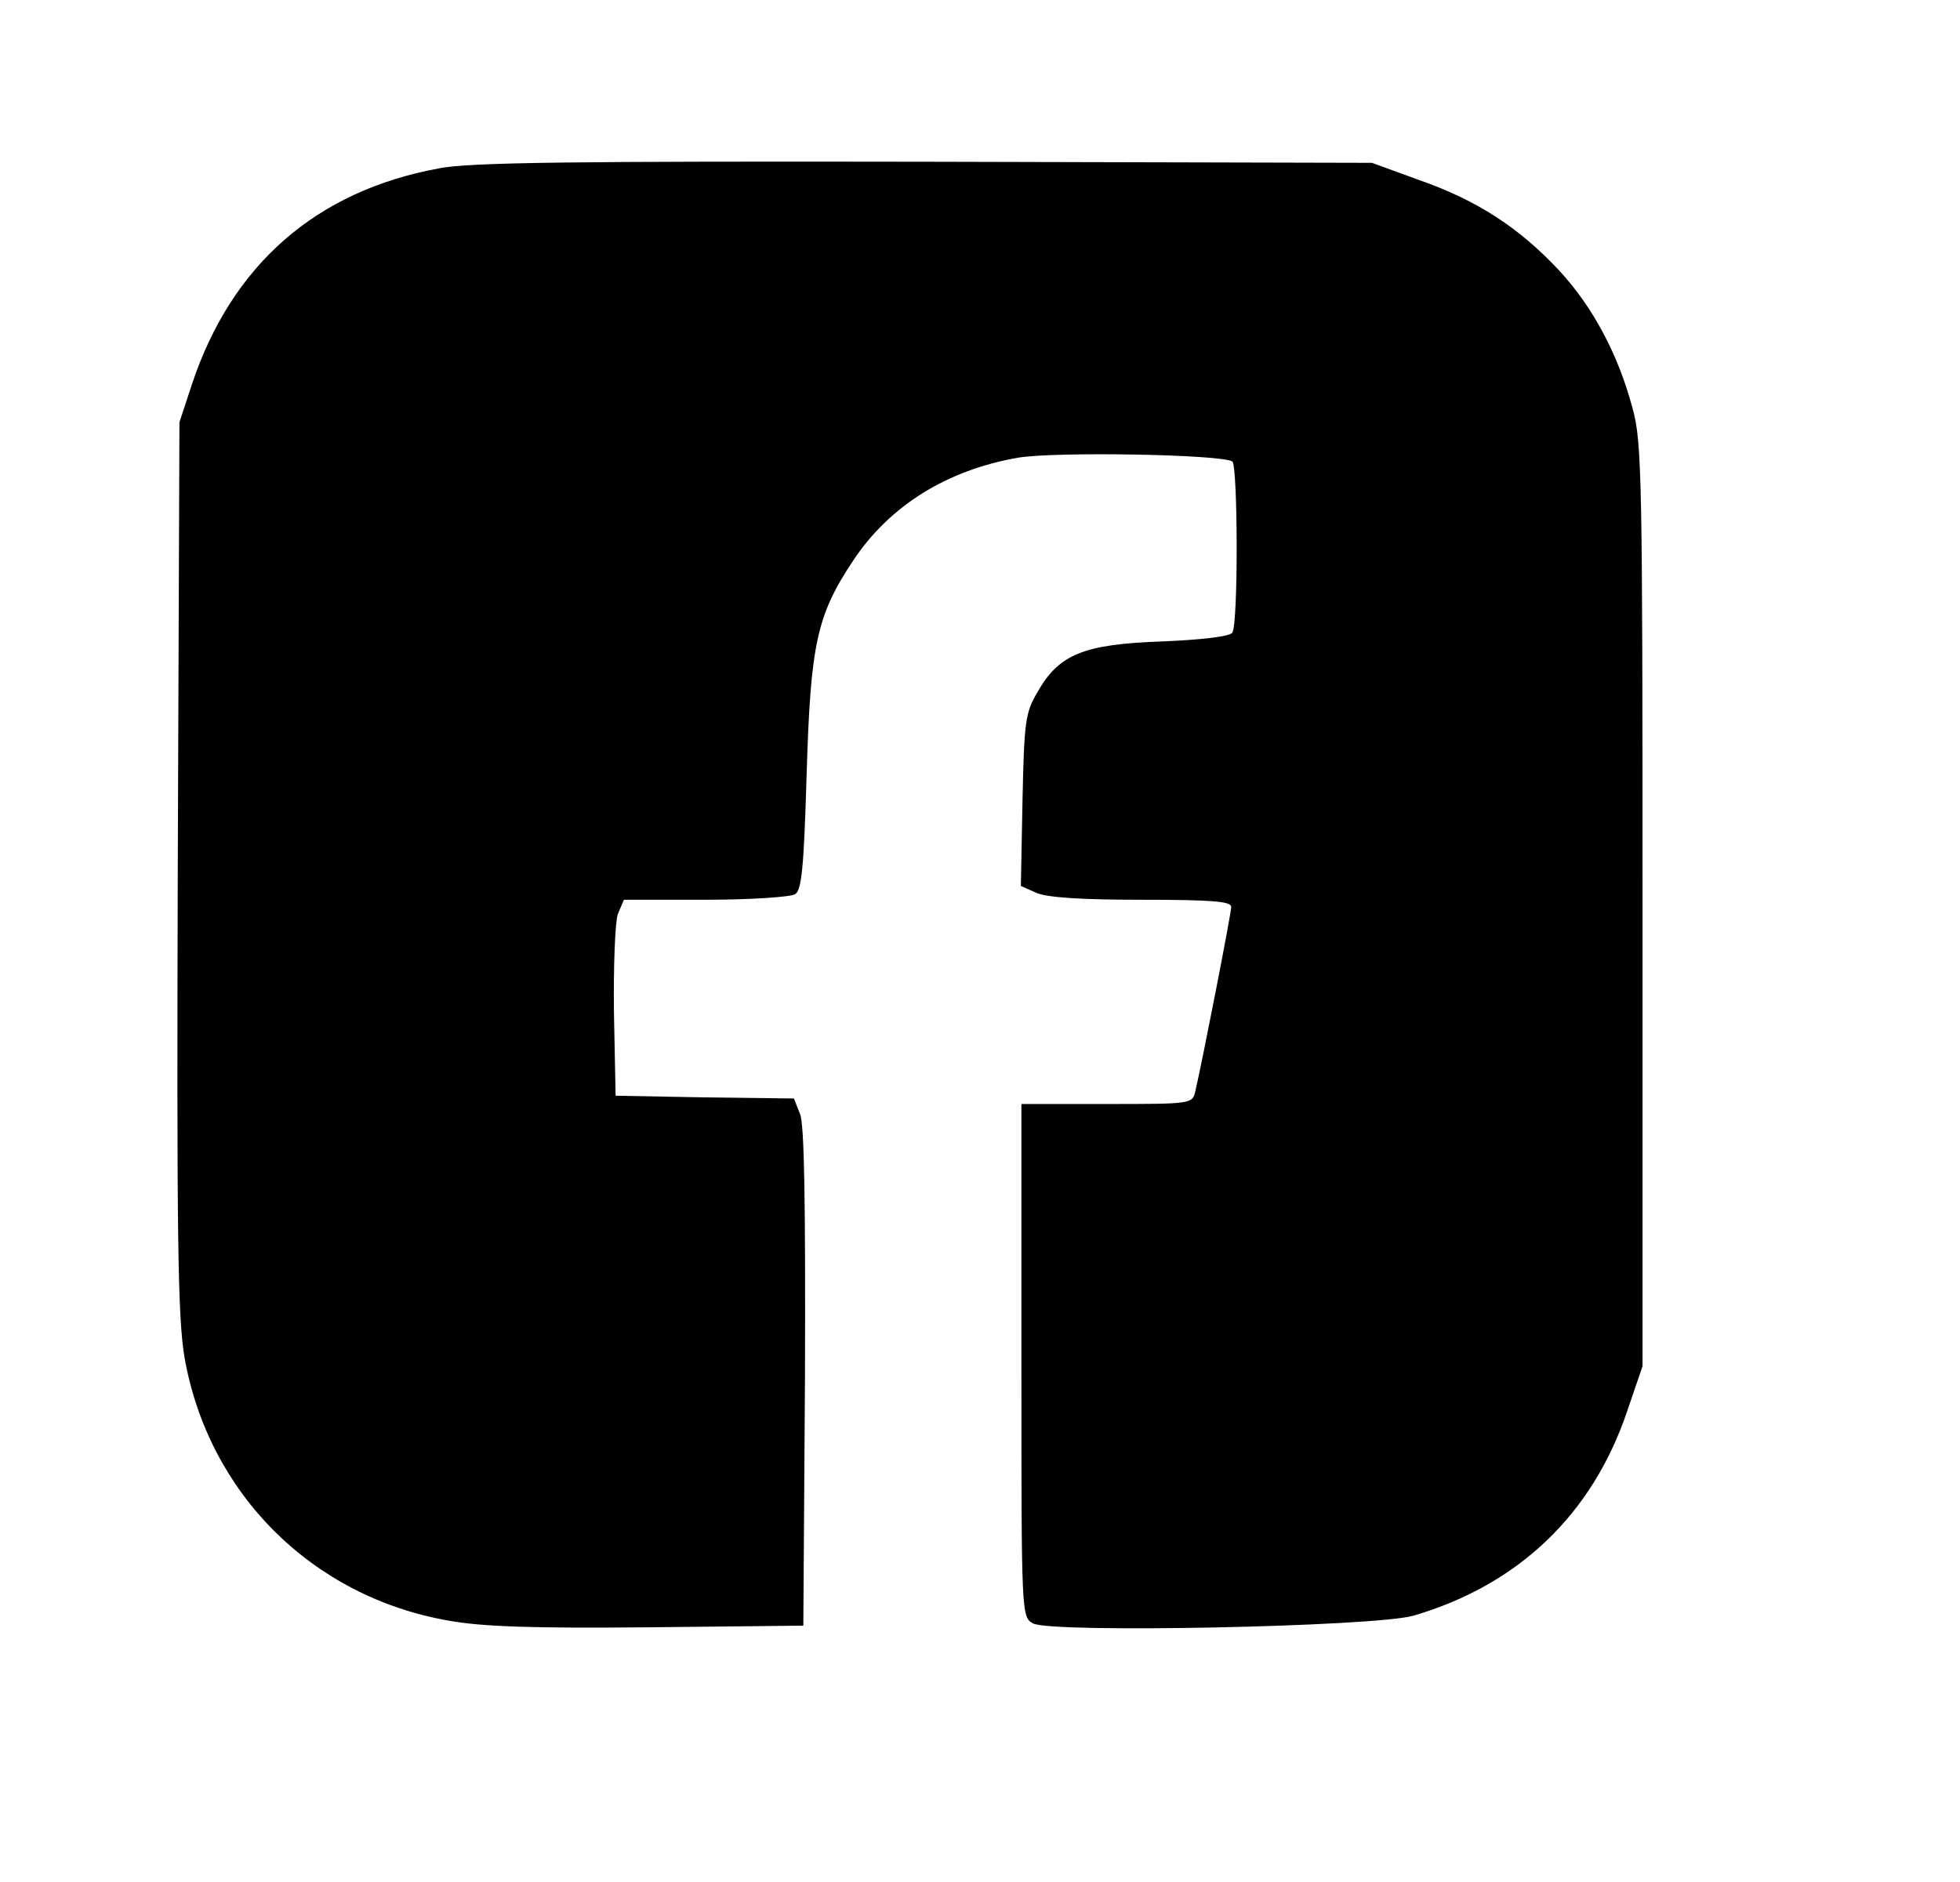 <?xml version="1.0" standalone="no"?>
<!DOCTYPE svg PUBLIC "-//W3C//DTD SVG 20010904//EN"
 "http://www.w3.org/TR/2001/REC-SVG-20010904/DTD/svg10.dtd">
<svg version="1.0" xmlns="http://www.w3.org/2000/svg"
 width="355pt" height="341pt" viewBox="0 0 355 341"
 preserveAspectRatio="xMidYMid meet">

<g transform="translate(0,341) scale(0.1,-0.1)"
fill="#000000" stroke="none">
<path d="M795 3105 c-223 -41 -375 -175 -447 -390 l-23 -70 -3 -803 c-2 -676
0 -817 12 -890 43 -247 231 -435 479 -478 61 -11 154 -14 362 -12 l280 3 3
450 c1 316 -1 458 -9 477 l-11 28 -162 2 -161 3 -3 151 c-1 84 2 163 7 178
l11 26 147 0 c82 0 155 5 163 10 12 7 16 48 21 217 7 235 18 288 84 387 66
100 171 165 300 187 66 11 366 6 387 -7 10 -6 11 -295 0 -310 -4 -7 -54 -13
-127 -16 -142 -5 -187 -23 -226 -92 -22 -37 -24 -54 -27 -196 l-3 -155 27 -12
c19 -9 82 -13 191 -13 130 0 163 -3 163 -13 0 -12 -52 -278 -65 -334 -5 -23
-8 -23 -160 -23 l-155 0 0 -465 c0 -462 0 -464 21 -476 35 -18 619 -6 689 14
191 56 324 184 387 370 l28 82 0 835 c0 767 -1 840 -18 900 -26 98 -72 184
-133 250 -72 77 -148 127 -254 164 l-85 31 -810 2 c-634 1 -825 -1 -880 -12z"/>
</g>
</svg>
